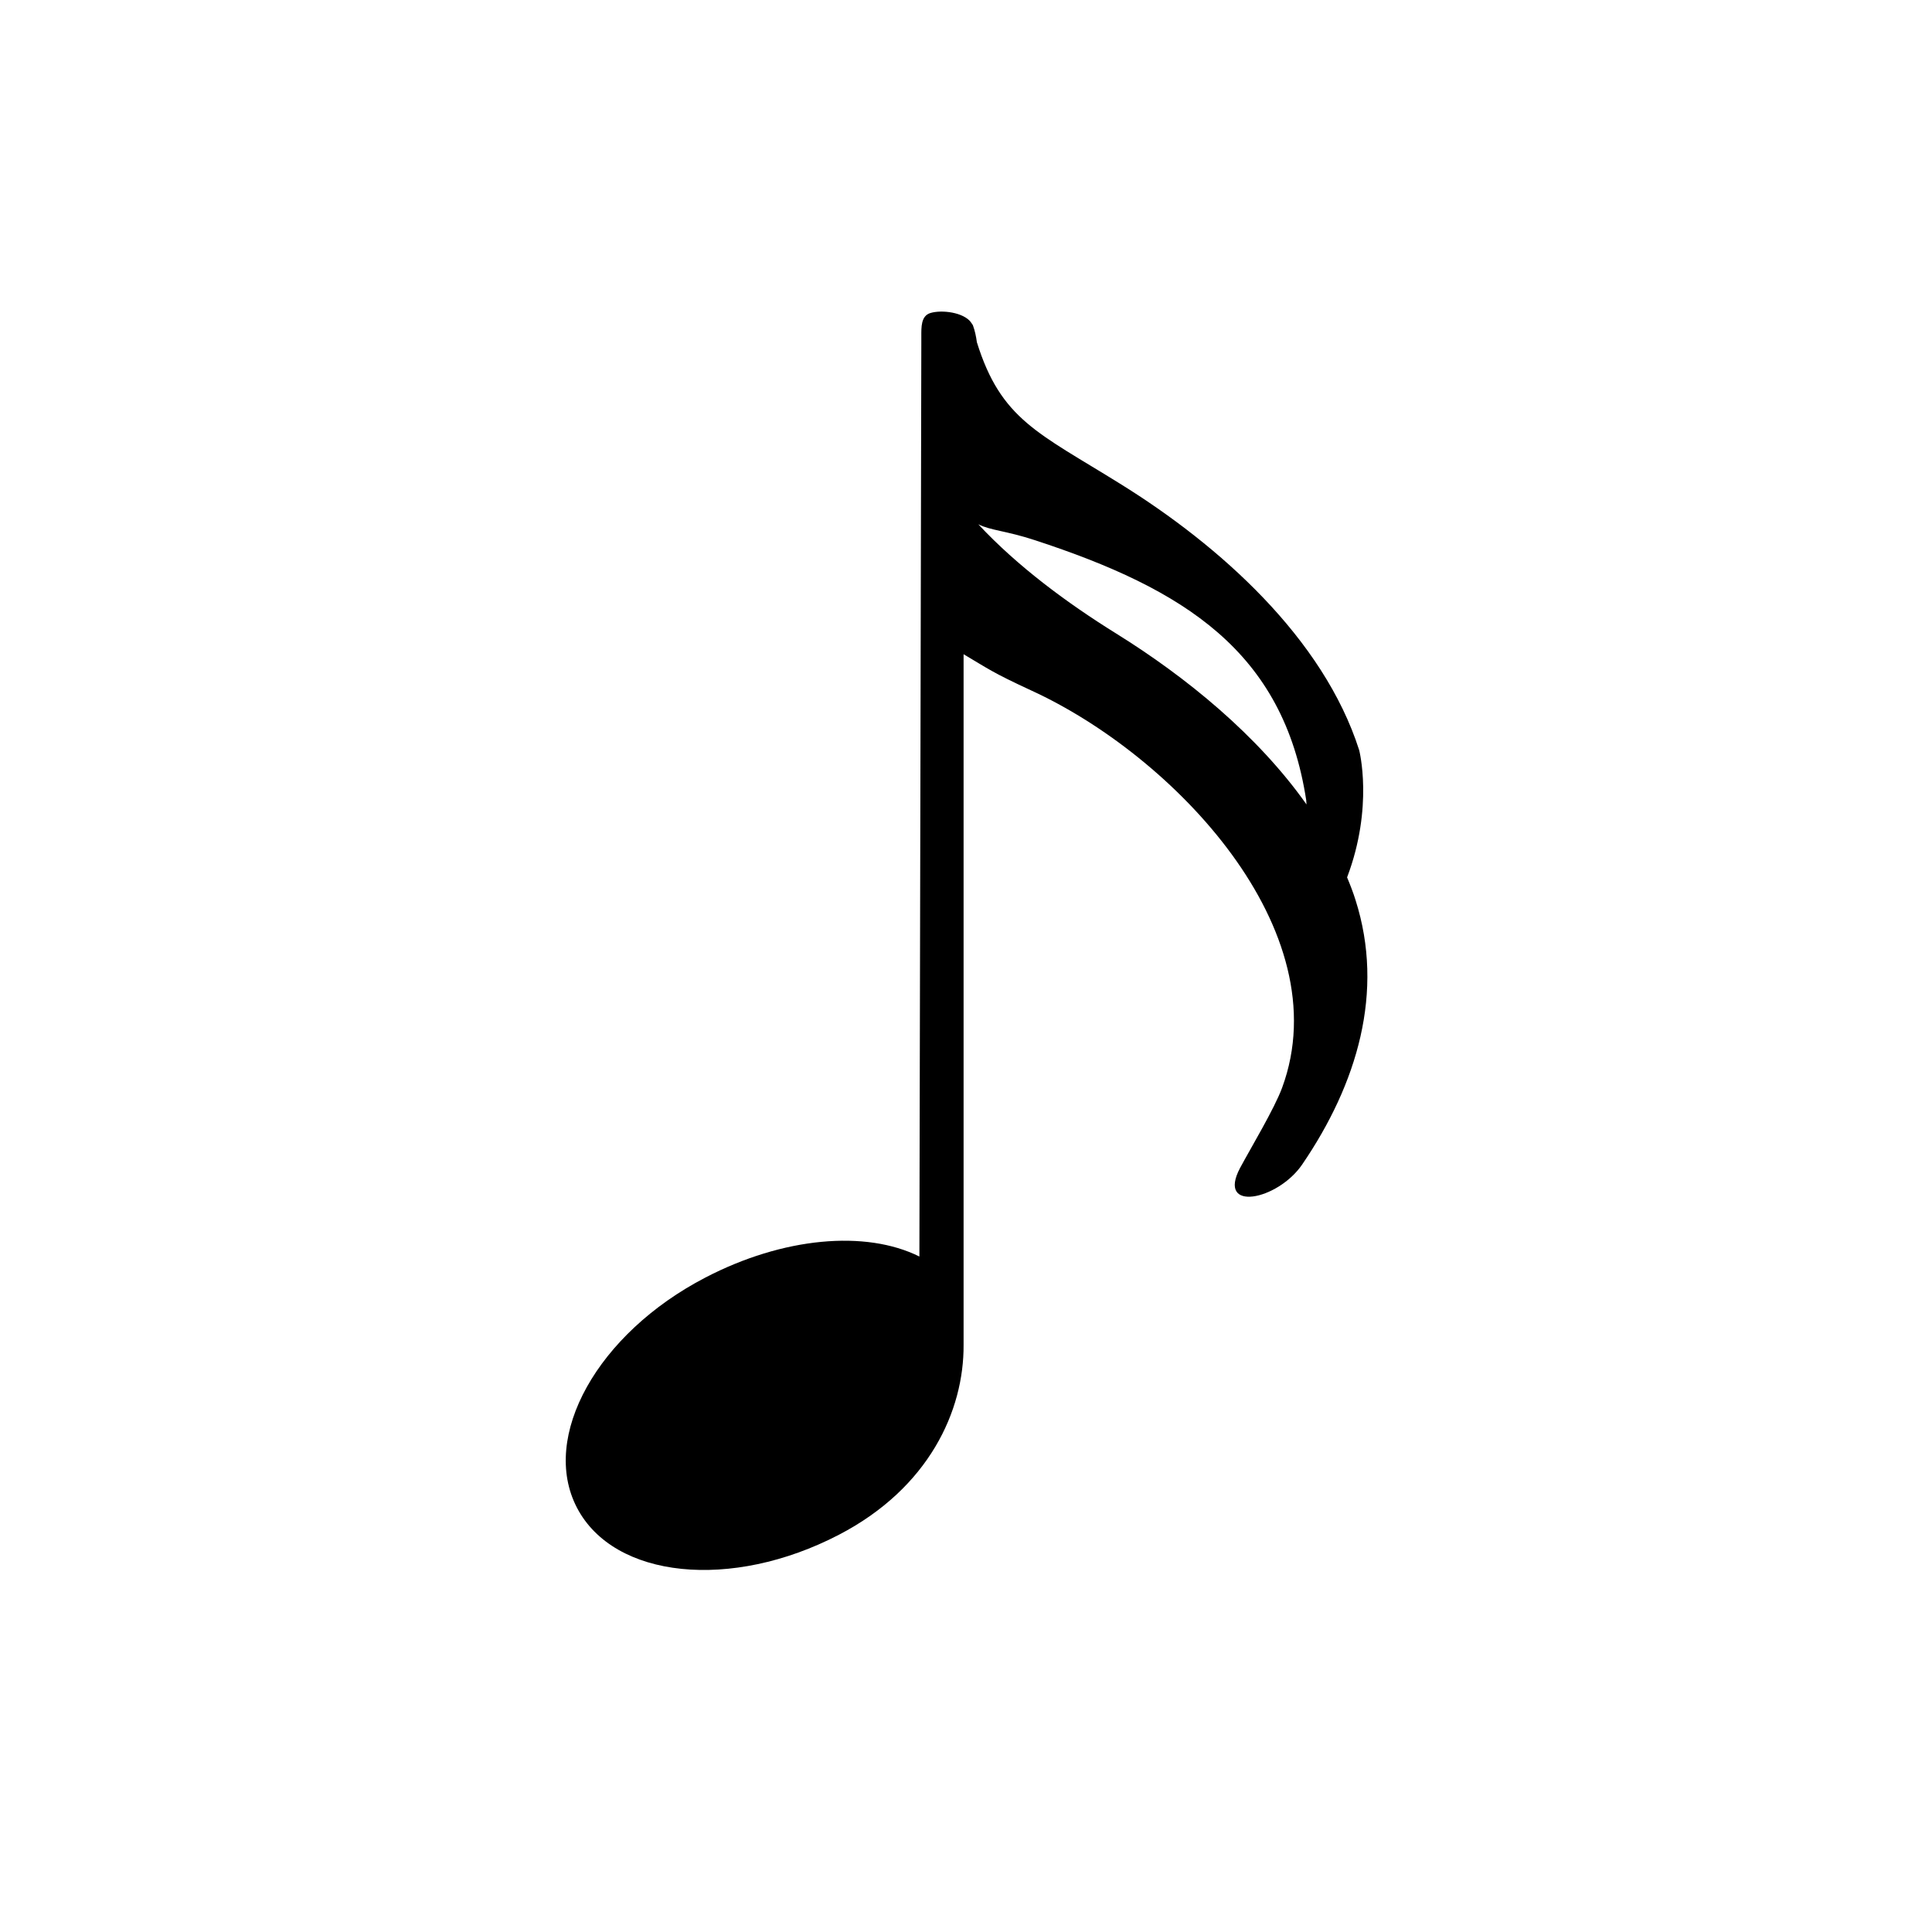 <?xml version="1.0" encoding="utf-8"?>
<!-- Generator: Adobe Illustrator 24.3.0, SVG Export Plug-In . SVG Version: 6.00 Build 0)  -->
<svg version="1.1" id="Layer_1" xmlns="http://www.w3.org/2000/svg" xmlns:xlink="http://www.w3.org/1999/xlink" x="0px" y="0px"
	 width="800px" height="800px" viewBox="0 0 800 800" style="enable-background:new 0 0 800 800;" xml:space="preserve">
<style type="text/css">
	.Drop_x0020_Shadow{fill:none;}
	.Outer_x0020_Glow_x0020_5_x0020_pt{fill:none;}
	.Blue_x0020_Neon{fill:none;stroke:#8AACDA;stroke-width:7;stroke-linecap:round;stroke-linejoin:round;}
	.Chrome_x0020_Highlight{fill:url(#SVGID_1_);stroke:#FFFFFF;stroke-width:0.363;stroke-miterlimit:1;}
	.Jive_GS{fill:#FFDD00;}
	.Alyssa_GS{fill:#A6D0E4;}
</style>
<linearGradient id="SVGID_1_" gradientUnits="userSpaceOnUse" x1="0" y1="0" x2="6.123234e-17" y2="-1">
	<stop  offset="0" style="stop-color:#656565"/>
	<stop  offset="0.618" style="stop-color:#1B1B1B"/>
	<stop  offset="0.629" style="stop-color:#545454"/>
	<stop  offset="0.983" style="stop-color:#3E3E3E"/>
</linearGradient>
<path d="M561.3,372.7c-1-3.2-2.2-6.3-3.5-9.4c11.1-29.3,5-52.7,5-52.7c-14.8-46.3-57.7-84.7-99-110.3
	c-33.9-21.1-49.3-26.5-59.3-58.6c-0.3-2.3-0.8-4.7-1.6-6.9c-0.2-0.5-0.5-0.8-0.8-1.2c0-0.1,0-0.1,0-0.2c0,0,0,0,0,0.1
	c-3.1-4.2-12.1-5.3-16.8-3.9c-4,1.2-3.8,5.9-3.8,9.8c0,0.8,0,1.7,0,2.5l-0.8,378.4c-22.3-11.1-56.5-8-88.6,8.7
	c-44.7,23.2-68.5,65.9-53.2,95.3c15.3,29.4,63.9,34.4,108.5,11.2c37.3-19.4,51.8-51.4,51.6-78.7V270.9c10.5,6.2,11.6,7.4,28,15
	c59,27,127.9,99.3,103.9,164.5c-3.2,8.7-13,25-17.4,33.2c-9.8,18.5,15.5,13.5,25.7-1.4C562,448.8,573.4,410.7,561.3,372.7z
	 M462.3,262.4c-20.3-12.6-41-27.9-57.2-45.3c5.2,2.6,11.3,2.6,23.5,6.6c61.7,20.2,102.9,46,112.3,107.8c0,0,0,0.6,0.1,1.6
	C520.7,304.4,491.1,280.3,462.3,262.4z"/>
</svg>
